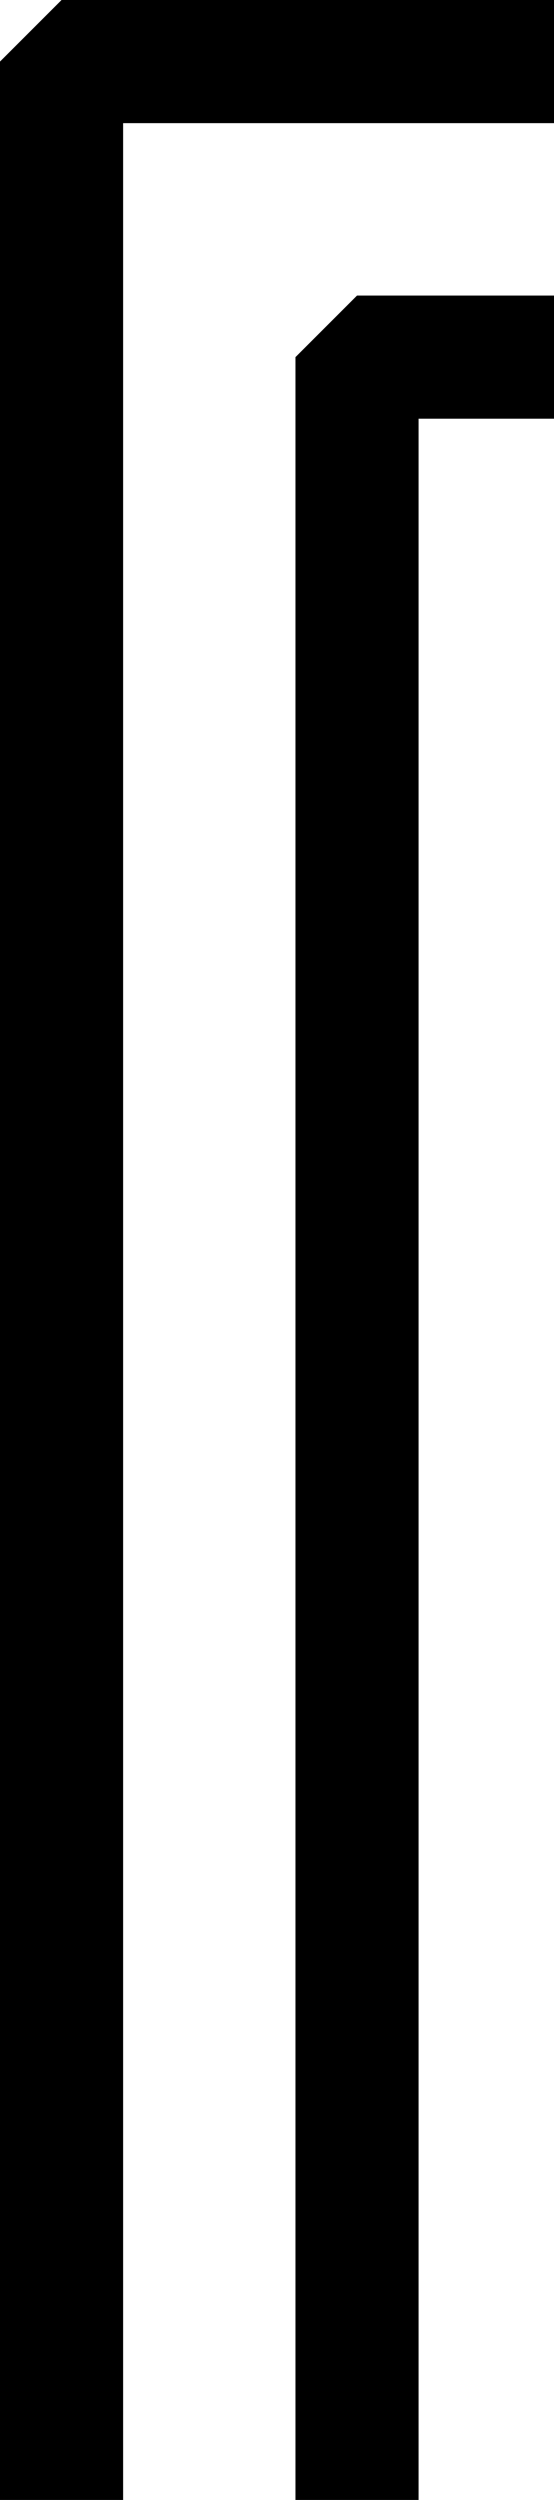 <svg xmlns="http://www.w3.org/2000/svg" width="22.5" height="101.5" version="1.2"><path fill="none" stroke="#000" stroke-linejoin="bevel" stroke-width="5" d="M2.5 22.5v79m12-79v79m8-99h-20v20m20-8h-8v8" font-family="'Sans Serif'" font-size="12.5" font-weight="400"/></svg>
